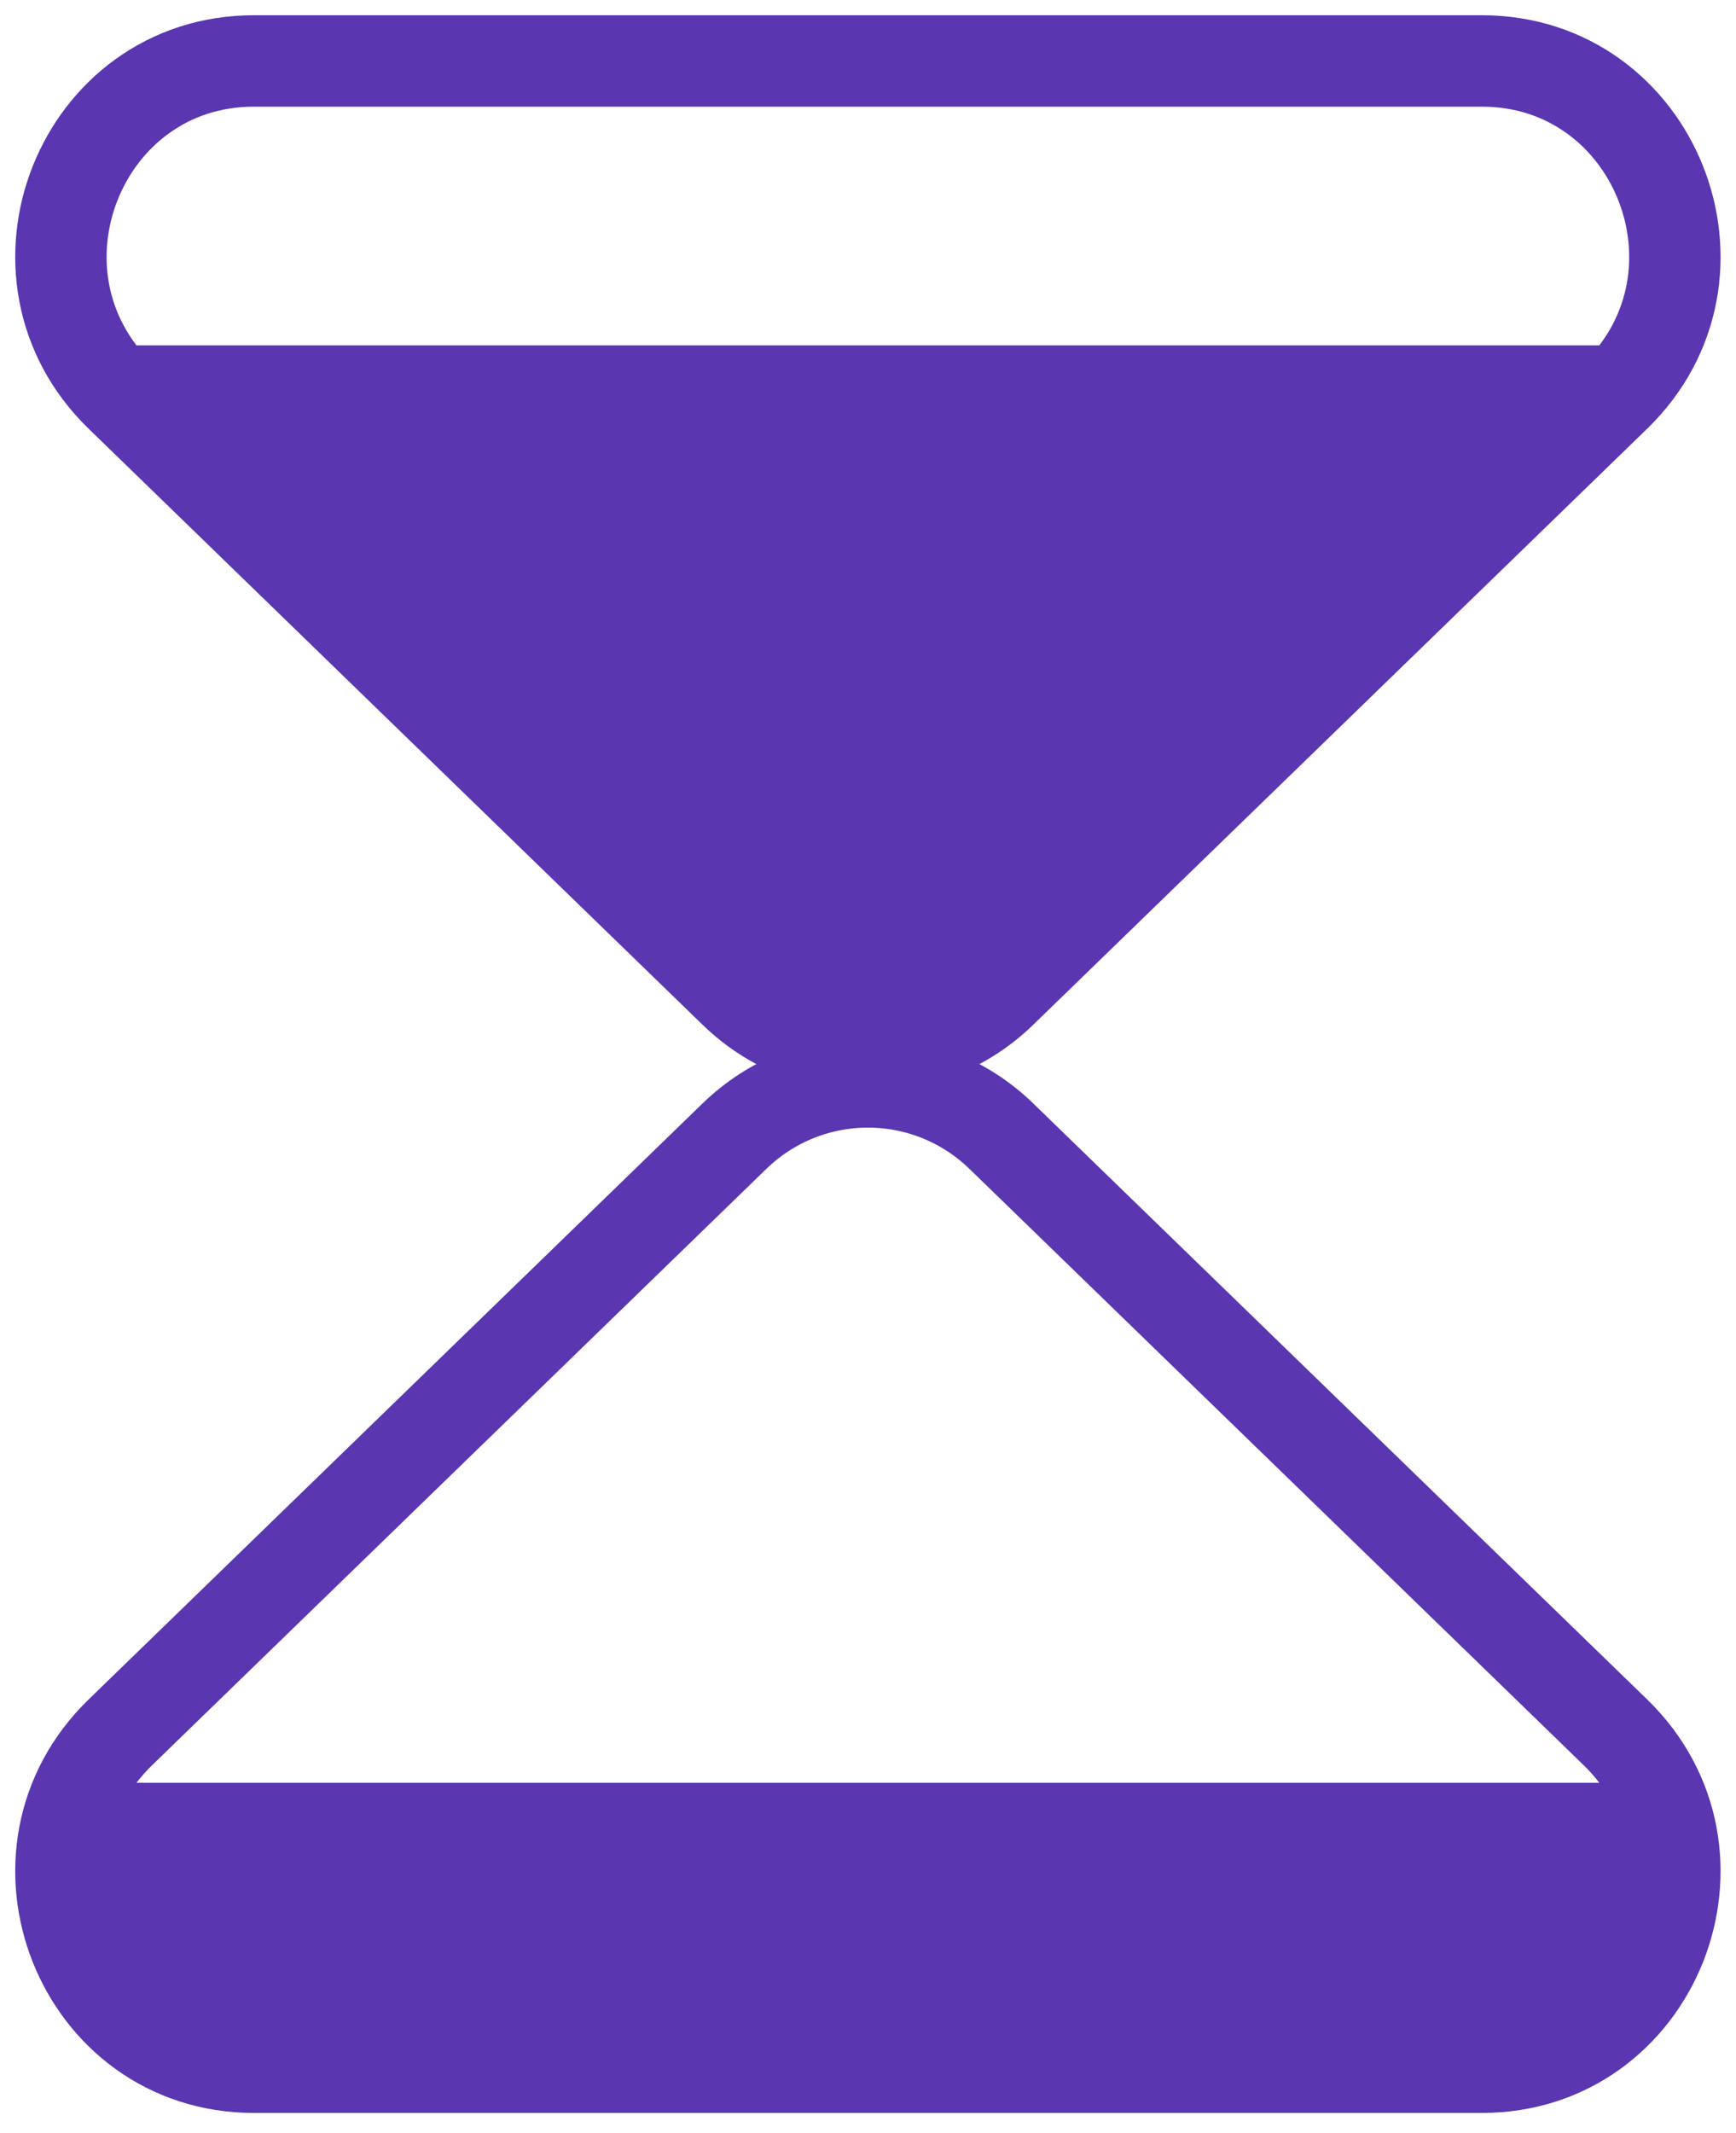 <?xml version="1.0" encoding="UTF-8"?> <svg xmlns="http://www.w3.org/2000/svg" width="57" height="70" viewBox="0 0 57 70" fill="none"> <path d="M32.879 37.285L53.038 56.845C57.145 60.831 54.351 67.838 48.655 67.838H8.338C2.642 67.838 -0.152 60.831 3.955 56.845L24.114 37.285C26.562 34.91 30.431 34.91 32.879 37.285Z" stroke="#5A36B1" stroke-width="3"></path> <path d="M3.16 58.503H53.833V64.399C53.833 66.57 52.09 68.33 49.941 68.33H7.052C4.902 68.33 3.16 66.57 3.16 64.399V58.503Z" fill="#5A36B1"></path> <path d="M24.114 32.553L3.955 12.993C-0.152 9.008 2.642 2 8.338 2H48.655C54.351 2 57.145 9.008 53.038 12.993L32.879 32.553C30.431 34.929 26.562 34.929 24.114 32.553Z" stroke="#5A36B1" stroke-width="3"></path> <path d="M28.496 34.919L3.044 11.335H53.949L28.496 34.919Z" fill="#5A36B1"></path> </svg> 